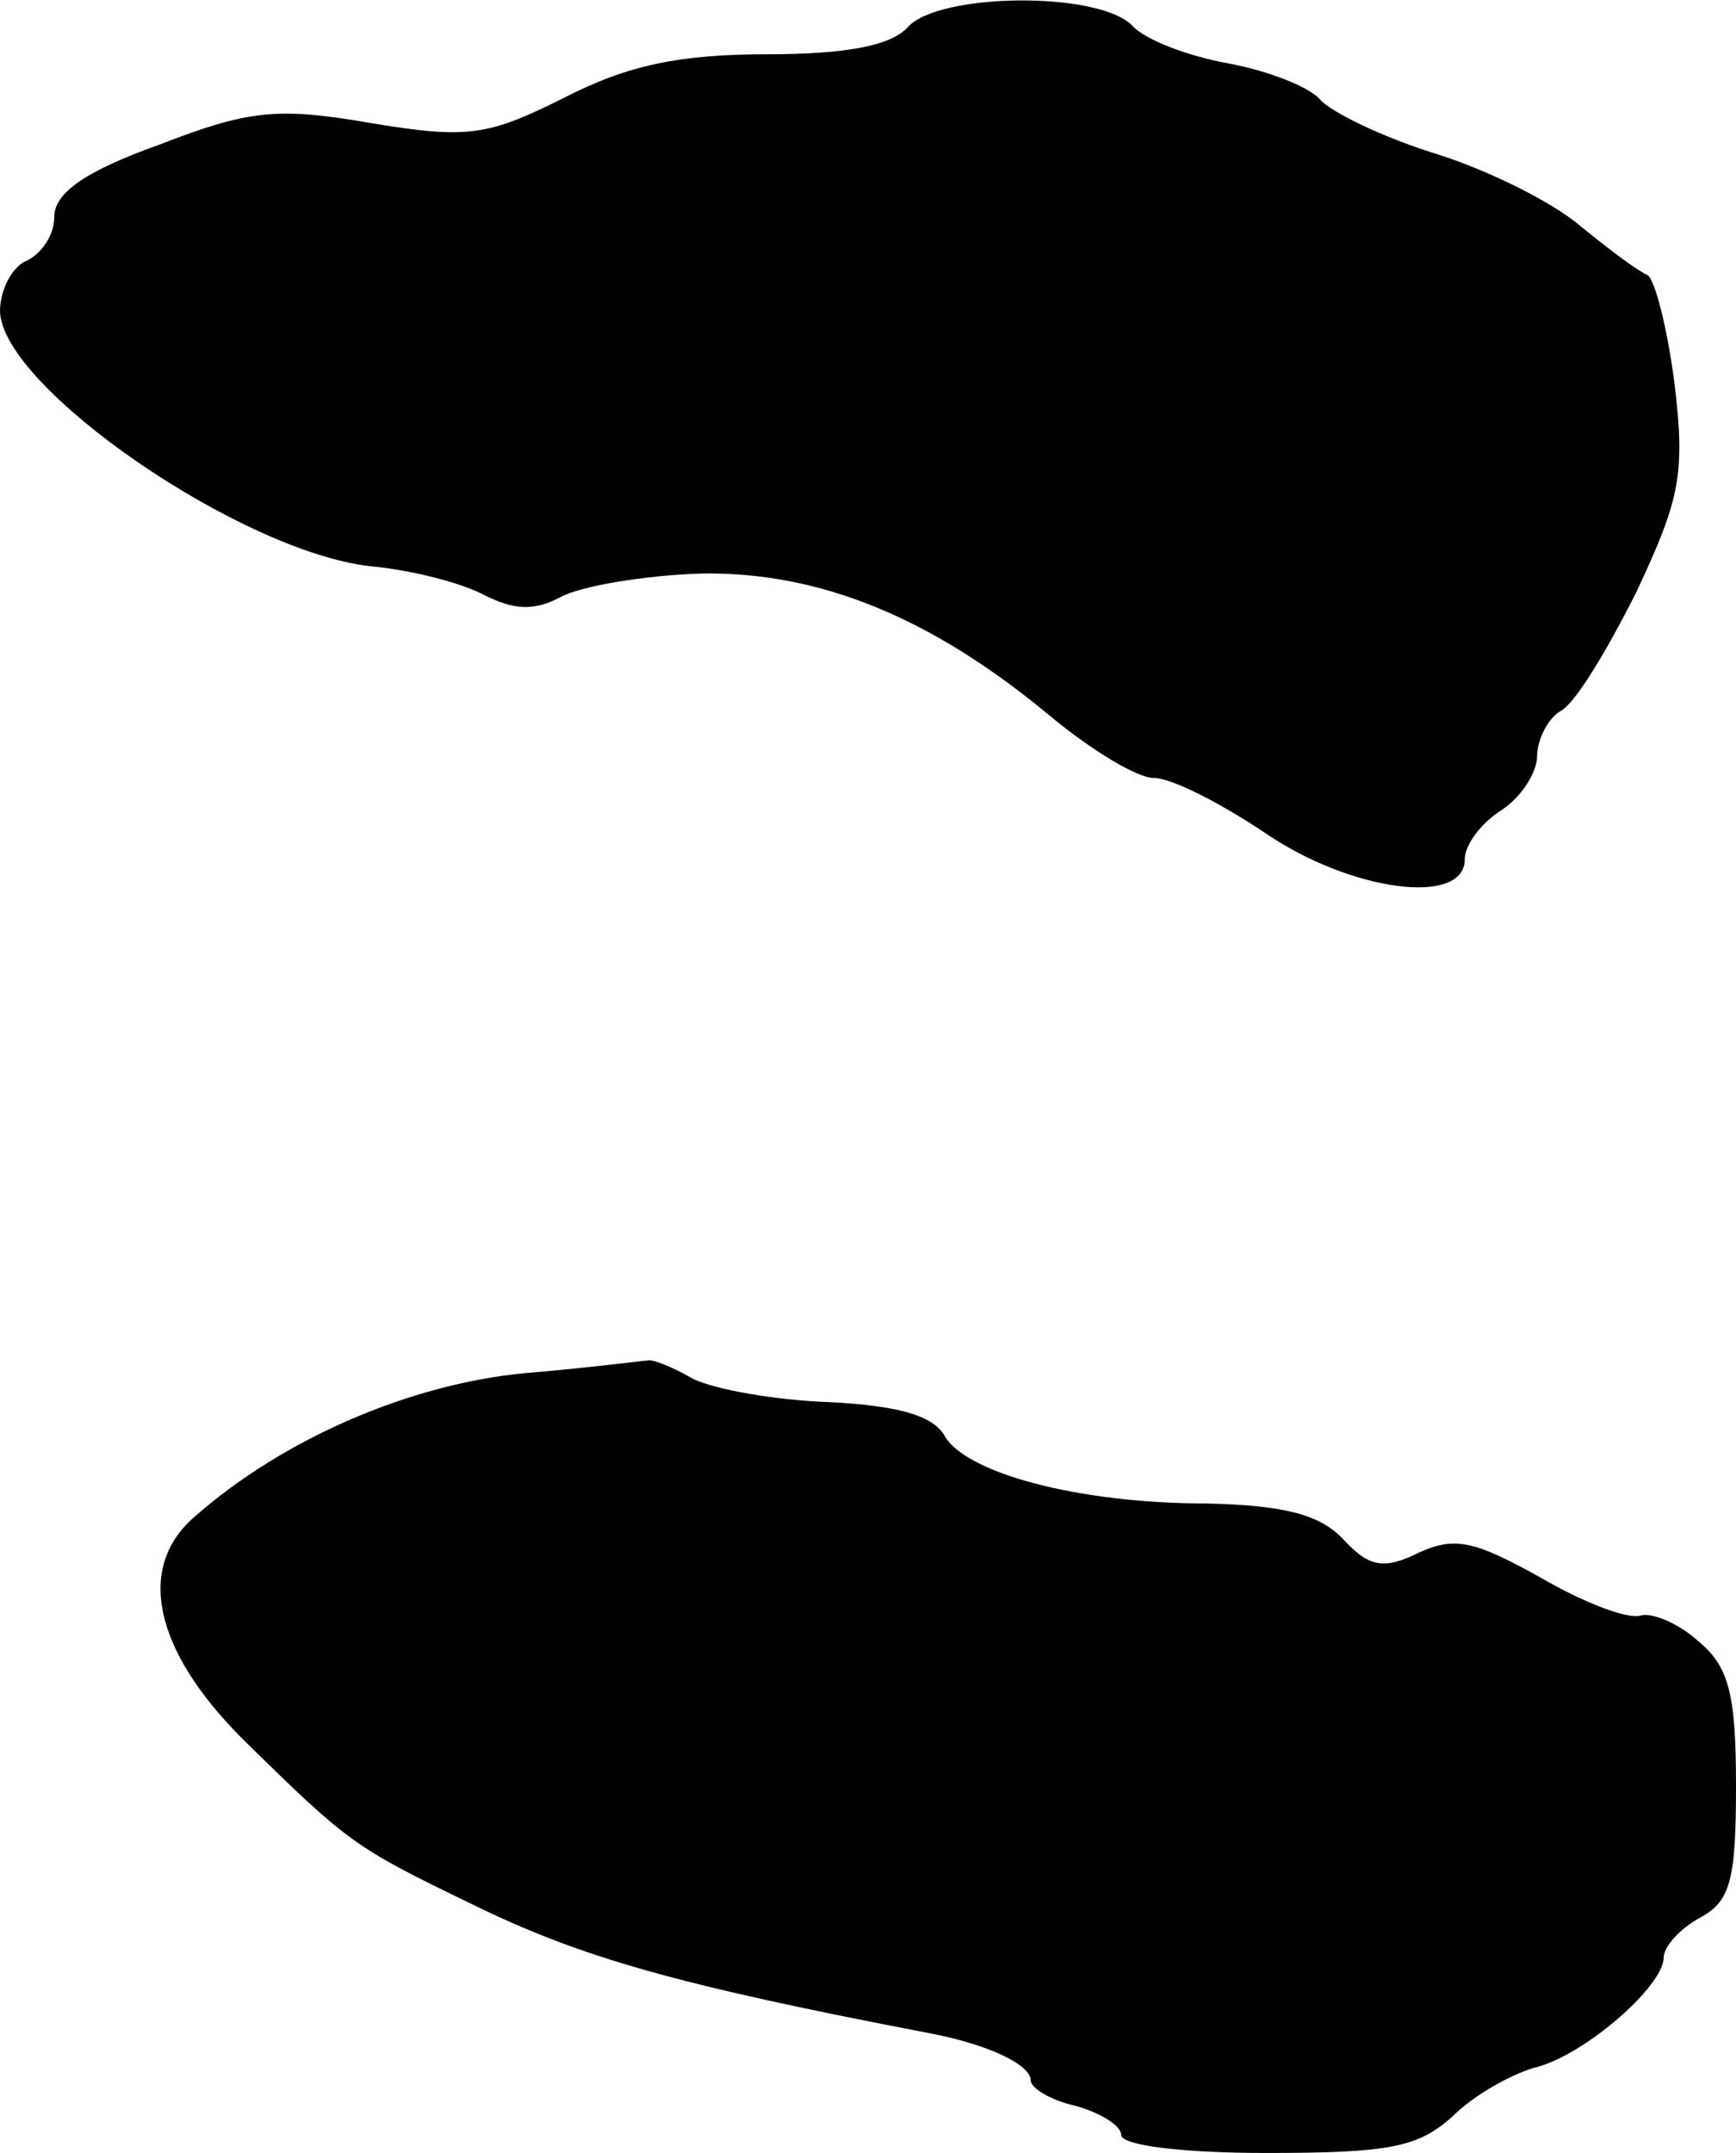 <?xml version="1.0" standalone="no"?>
<!DOCTYPE svg PUBLIC "-//W3C//DTD SVG 20010904//EN"
 "http://www.w3.org/TR/2001/REC-SVG-20010904/DTD/svg10.dtd">
<svg version="1.0" xmlns="http://www.w3.org/2000/svg"
 width="96pt" height="119pt" viewBox="0 0 96 119"
 preserveAspectRatio="xMidYMid meet">
<g transform="translate(0,119) scale(0.1,-0.1)"
fill="#000000" stroke="none">
<path d="M502 1175 c-9 -10 -33 -15 -78 -15 -48 0 -77 -6 -112 -24 -42 -21
-53 -23 -107 -14 -52 9 -68 7 -117 -12 -42 -15 -58 -27 -58 -40 0 -10 -7 -20
-15 -24 -8 -3 -15 -16 -15 -28 1 -42 133 -133 205 -141 22 -2 50 -9 63 -16 16
-8 27 -9 42 -1 11 6 46 12 78 13 65 1 127 -24 193 -79 23 -19 48 -34 57 -34
10 0 37 -14 61 -30 48 -33 111 -41 111 -15 0 8 9 20 20 27 11 7 20 21 20 30 0
9 6 21 13 25 8 4 26 34 42 66 24 51 27 65 21 115 -4 31 -11 58 -15 60 -5 2
-21 14 -37 27 -15 13 -51 31 -80 40 -29 9 -58 23 -64 30 -6 7 -29 16 -51 20
-22 4 -46 13 -53 21 -19 19 -107 18 -124 -1z"/>
<path d="M290 431 c-63 -6 -133 -36 -182 -79 -33 -28 -23 -74 26 -123 59 -58
62 -60 126 -91 61 -30 114 -45 255 -72 31 -6 55 -17 55 -26 0 -4 11 -11 25
-14 14 -4 25 -11 25 -16 0 -6 35 -10 80 -10 68 0 84 3 103 20 12 12 32 23 45
27 27 6 72 45 72 61 0 6 9 16 20 22 17 9 20 21 20 73 0 51 -4 66 -21 80 -11
10 -26 16 -32 14 -7 -2 -31 7 -55 21 -36 20 -47 23 -67 14 -20 -10 -28 -8 -42
7 -13 14 -33 19 -76 20 -71 0 -134 17 -145 38 -7 11 -26 16 -63 18 -30 1 -64
7 -76 13 -12 7 -23 11 -25 10 -2 0 -32 -4 -68 -7z"/>
</g>
</svg>
